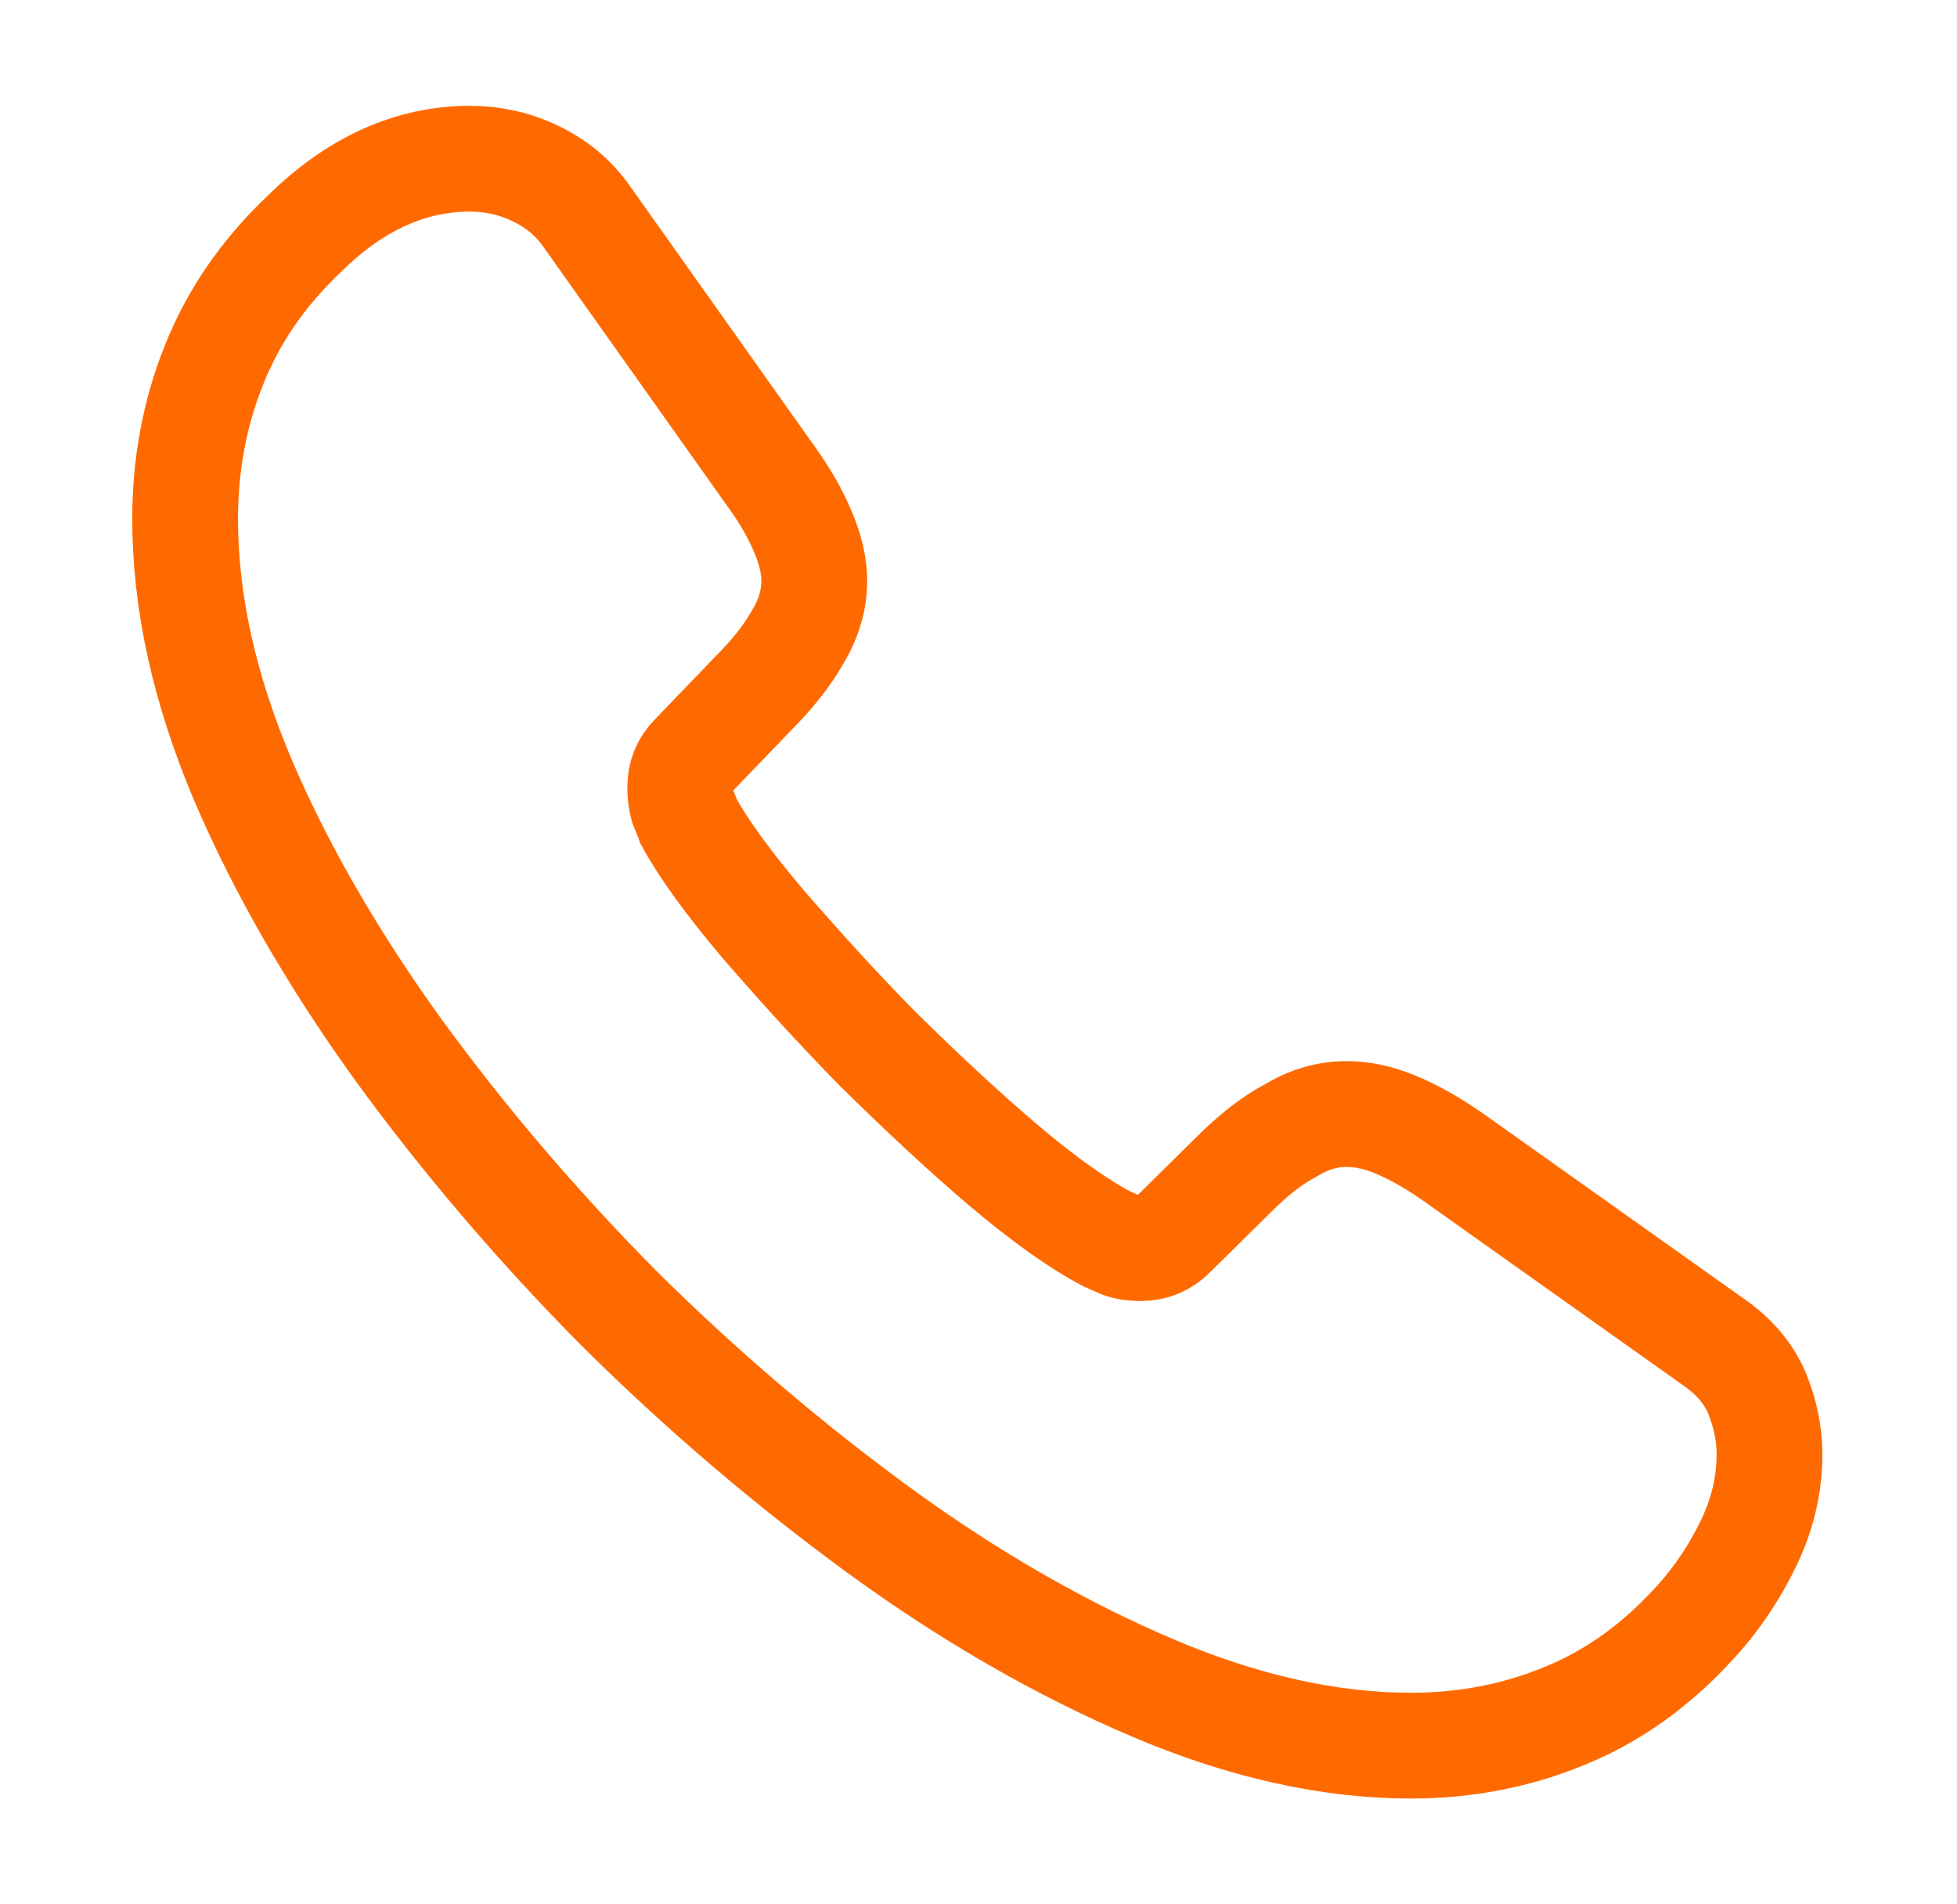 <svg xmlns="http://www.w3.org/2000/svg" width="37" height="36" viewBox="0 0 37 36" fill="none"><path d="M33.455 27.495C33.455 28.035 33.335 28.59 33.08 29.13C32.825 29.67 32.495 30.18 32.06 30.66C31.325 31.47 30.515 32.055 29.6 32.43C28.7 32.805 27.725 33 26.675 33C25.145 33 23.51 32.64 21.785 31.905C20.06 31.17 18.335 30.18 16.625 28.935C14.9 27.675 13.265 26.28 11.705 24.735C10.16 23.175 8.765 21.54 7.52 19.83C6.29 18.12 5.3 16.41 4.58 14.715C3.86 13.005 3.5 11.37 3.5 9.81C3.5 8.79 3.68 7.815 4.04 6.915C4.4 6 4.97 5.16 5.765 4.41C6.725 3.465 7.775 3 8.885 3C9.305 3 9.725 3.09 10.1 3.27C10.49 3.45 10.835 3.72 11.105 4.11L14.585 9.015C14.855 9.39 15.05 9.735 15.185 10.065C15.32 10.38 15.395 10.695 15.395 10.98C15.395 11.34 15.29 11.7 15.08 12.045C14.885 12.39 14.6 12.75 14.24 13.11L13.1 14.295C12.935 14.46 12.86 14.655 12.86 14.895C12.86 15.015 12.875 15.12 12.905 15.24C12.95 15.36 12.995 15.45 13.025 15.54C13.295 16.035 13.76 16.68 14.42 17.46C15.095 18.24 15.815 19.035 16.595 19.83C17.405 20.625 18.185 21.36 18.98 22.035C19.76 22.695 20.405 23.145 20.915 23.415C20.99 23.445 21.08 23.49 21.185 23.535C21.305 23.58 21.425 23.595 21.56 23.595C21.815 23.595 22.01 23.505 22.175 23.34L23.315 22.215C23.69 21.84 24.05 21.555 24.395 21.375C24.74 21.165 25.085 21.06 25.46 21.06C25.745 21.06 26.045 21.12 26.375 21.255C26.705 21.39 27.05 21.585 27.425 21.84L32.39 25.365C32.78 25.635 33.05 25.95 33.215 26.325C33.365 26.7 33.455 27.075 33.455 27.495Z" stroke="#FF6A00" stroke-width="2" stroke-miterlimit="10"></path></svg>